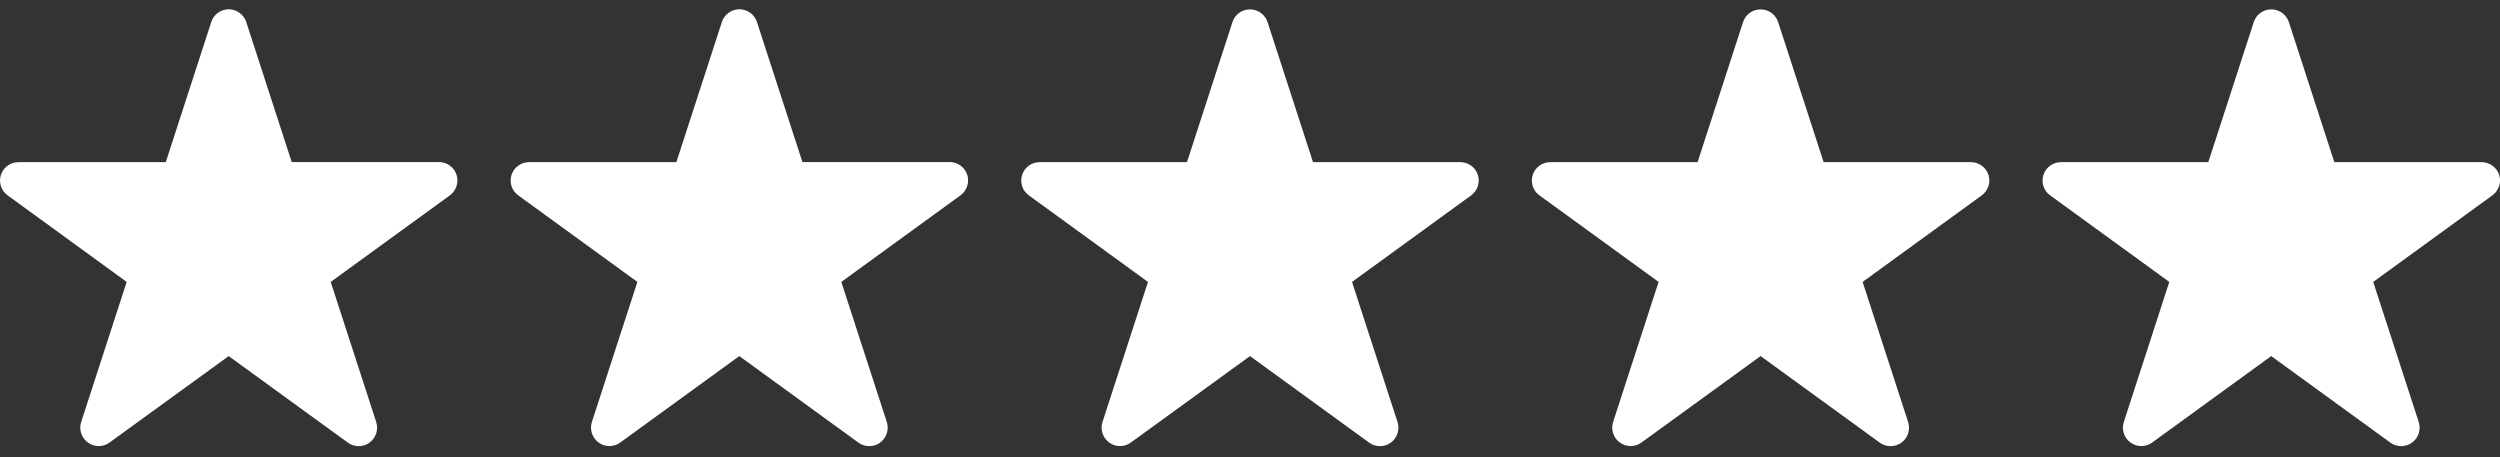 <?xml version="1.0" encoding="utf-8"?>
<!-- Generator: Adobe Illustrator 22.0.1, SVG Export Plug-In . SVG Version: 6.00 Build 0)  -->
<svg version="1.1" id="Capa_1" xmlns="http://www.w3.org/2000/svg" xmlns:xlink="http://www.w3.org/1999/xlink" x="0px" y="0px"
	 viewBox="0 0 2423.6 443.4" style="enable-background:new 0 0 2423.6 443.4;" xml:space="preserve">
<rect x="0" y="0" width="2423.6" height="443.4" fill="#333333" stroke="none"/>
<style type="text/css">
	.st0{fill:#FFFFFF;}
</style>
<g>
	<path class="st0" d="M2416.2,189.4l-115.5,83.9l44.1,135.8c2.4,7.4-0.2,15.4-6.5,20c-3.1,2.3-6.8,3.4-10.5,3.4
		c-3.7,0-7.4-1.1-10.5-3.4l-115.5-83.9L2086.4,429c-6.3,4.6-14.7,4.6-21,0c-6.2-4.5-8.9-12.6-6.5-19.9l44.1-135.8l-115.5-83.9
		c-6.3-4.5-8.9-12.6-6.5-19.9c2.4-7.4,9.3-12.3,17-12.3h142.8l44.1-135.8c2.4-7.4,9.2-12.3,17-12.3c7.7,0,14.6,5,17,12.3l44.1,135.8
		h142.8c7.7,0,14.6,5,17,12.3C2425.1,176.8,2422.5,184.8,2416.2,189.4z"/>
</g>
<g>
	<path class="st0" d="M931.1,189.4l-115.5,83.9l44.1,135.8c2.4,7.4-0.2,15.4-6.5,20c-3.1,2.3-6.8,3.4-10.5,3.4
		c-3.7,0-7.4-1.1-10.5-3.4l-115.5-83.9L601.3,429c-6.3,4.6-14.7,4.6-21,0c-6.2-4.5-8.9-12.6-6.5-19.9l44.1-135.8l-115.5-83.9
		c-6.3-4.5-8.9-12.6-6.5-19.9c2.4-7.4,9.3-12.3,17-12.3h142.8l44.1-135.8C702.2,14,709,9,716.8,9s14.6,5,17,12.3l44.1,135.8h142.8
		c7.7,0,14.6,5,17,12.3C940,176.8,937.4,184.8,931.1,189.4z"/>
</g>
<g>
	<path class="st0" d="M1426.2,189.4l-115.5,83.9l44.1,135.8c2.4,7.4-0.2,15.4-6.5,20c-3.1,2.3-6.8,3.4-10.5,3.4
		c-3.7,0-7.4-1.1-10.5-3.4l-115.5-83.9L1096.3,429c-6.3,4.6-14.7,4.6-21,0c-6.2-4.5-8.9-12.6-6.5-19.9l44.1-135.8l-115.5-83.9
		c-6.3-4.5-8.9-12.6-6.5-19.9c2.4-7.4,9.3-12.3,17-12.3h142.8l44.1-135.8c2.4-7.4,9.2-12.3,17-12.3s14.6,5,17,12.3l44.1,135.8h142.8
		c7.7,0,14.6,5,17,12.3C1435,176.8,1432.4,184.8,1426.2,189.4z"/>
</g>
<g>
	<path class="st0" d="M1921.2,189.4l-115.5,83.9l44.1,135.8c2.4,7.4-0.2,15.4-6.5,20c-3.1,2.3-6.8,3.4-10.5,3.4
		c-3.7,0-7.4-1.1-10.5-3.4l-115.5-83.9L1591.3,429c-6.3,4.6-14.7,4.6-21,0c-6.2-4.5-8.9-12.6-6.5-19.9l44.1-135.8l-115.5-83.9
		c-6.3-4.5-8.9-12.6-6.5-19.9c2.4-7.4,9.3-12.3,17-12.3h142.8l44.1-135.8c2.4-7.4,9.2-12.3,17-12.3s14.6,5,17,12.3l44.1,135.8h142.8
		c7.7,0,14.6,5,17,12.3C1930.1,176.8,1927.4,184.8,1921.2,189.4z"/>
</g>
<g>
	<path class="st0" d="M436.1,189.4l-115.5,83.9l44.1,135.8c2.4,7.4-0.2,15.4-6.5,20c-3.1,2.3-6.8,3.4-10.5,3.4
		c-3.7,0-7.4-1.1-10.5-3.4l-115.5-83.9L106.2,429c-6.3,4.6-14.7,4.6-21,0c-6.2-4.5-8.9-12.6-6.5-19.9l44.1-135.8L7.4,189.4
		c-6.3-4.5-8.9-12.6-6.5-19.9c2.4-7.4,9.3-12.3,17-12.3h142.8l44.1-135.8C207.1,14,214,9,221.7,9s14.6,5,17,12.3l44.1,135.8h142.8
		c7.7,0,14.6,5,17,12.3C445,176.8,442.3,184.8,436.1,189.4z"/>
</g>
</svg>
